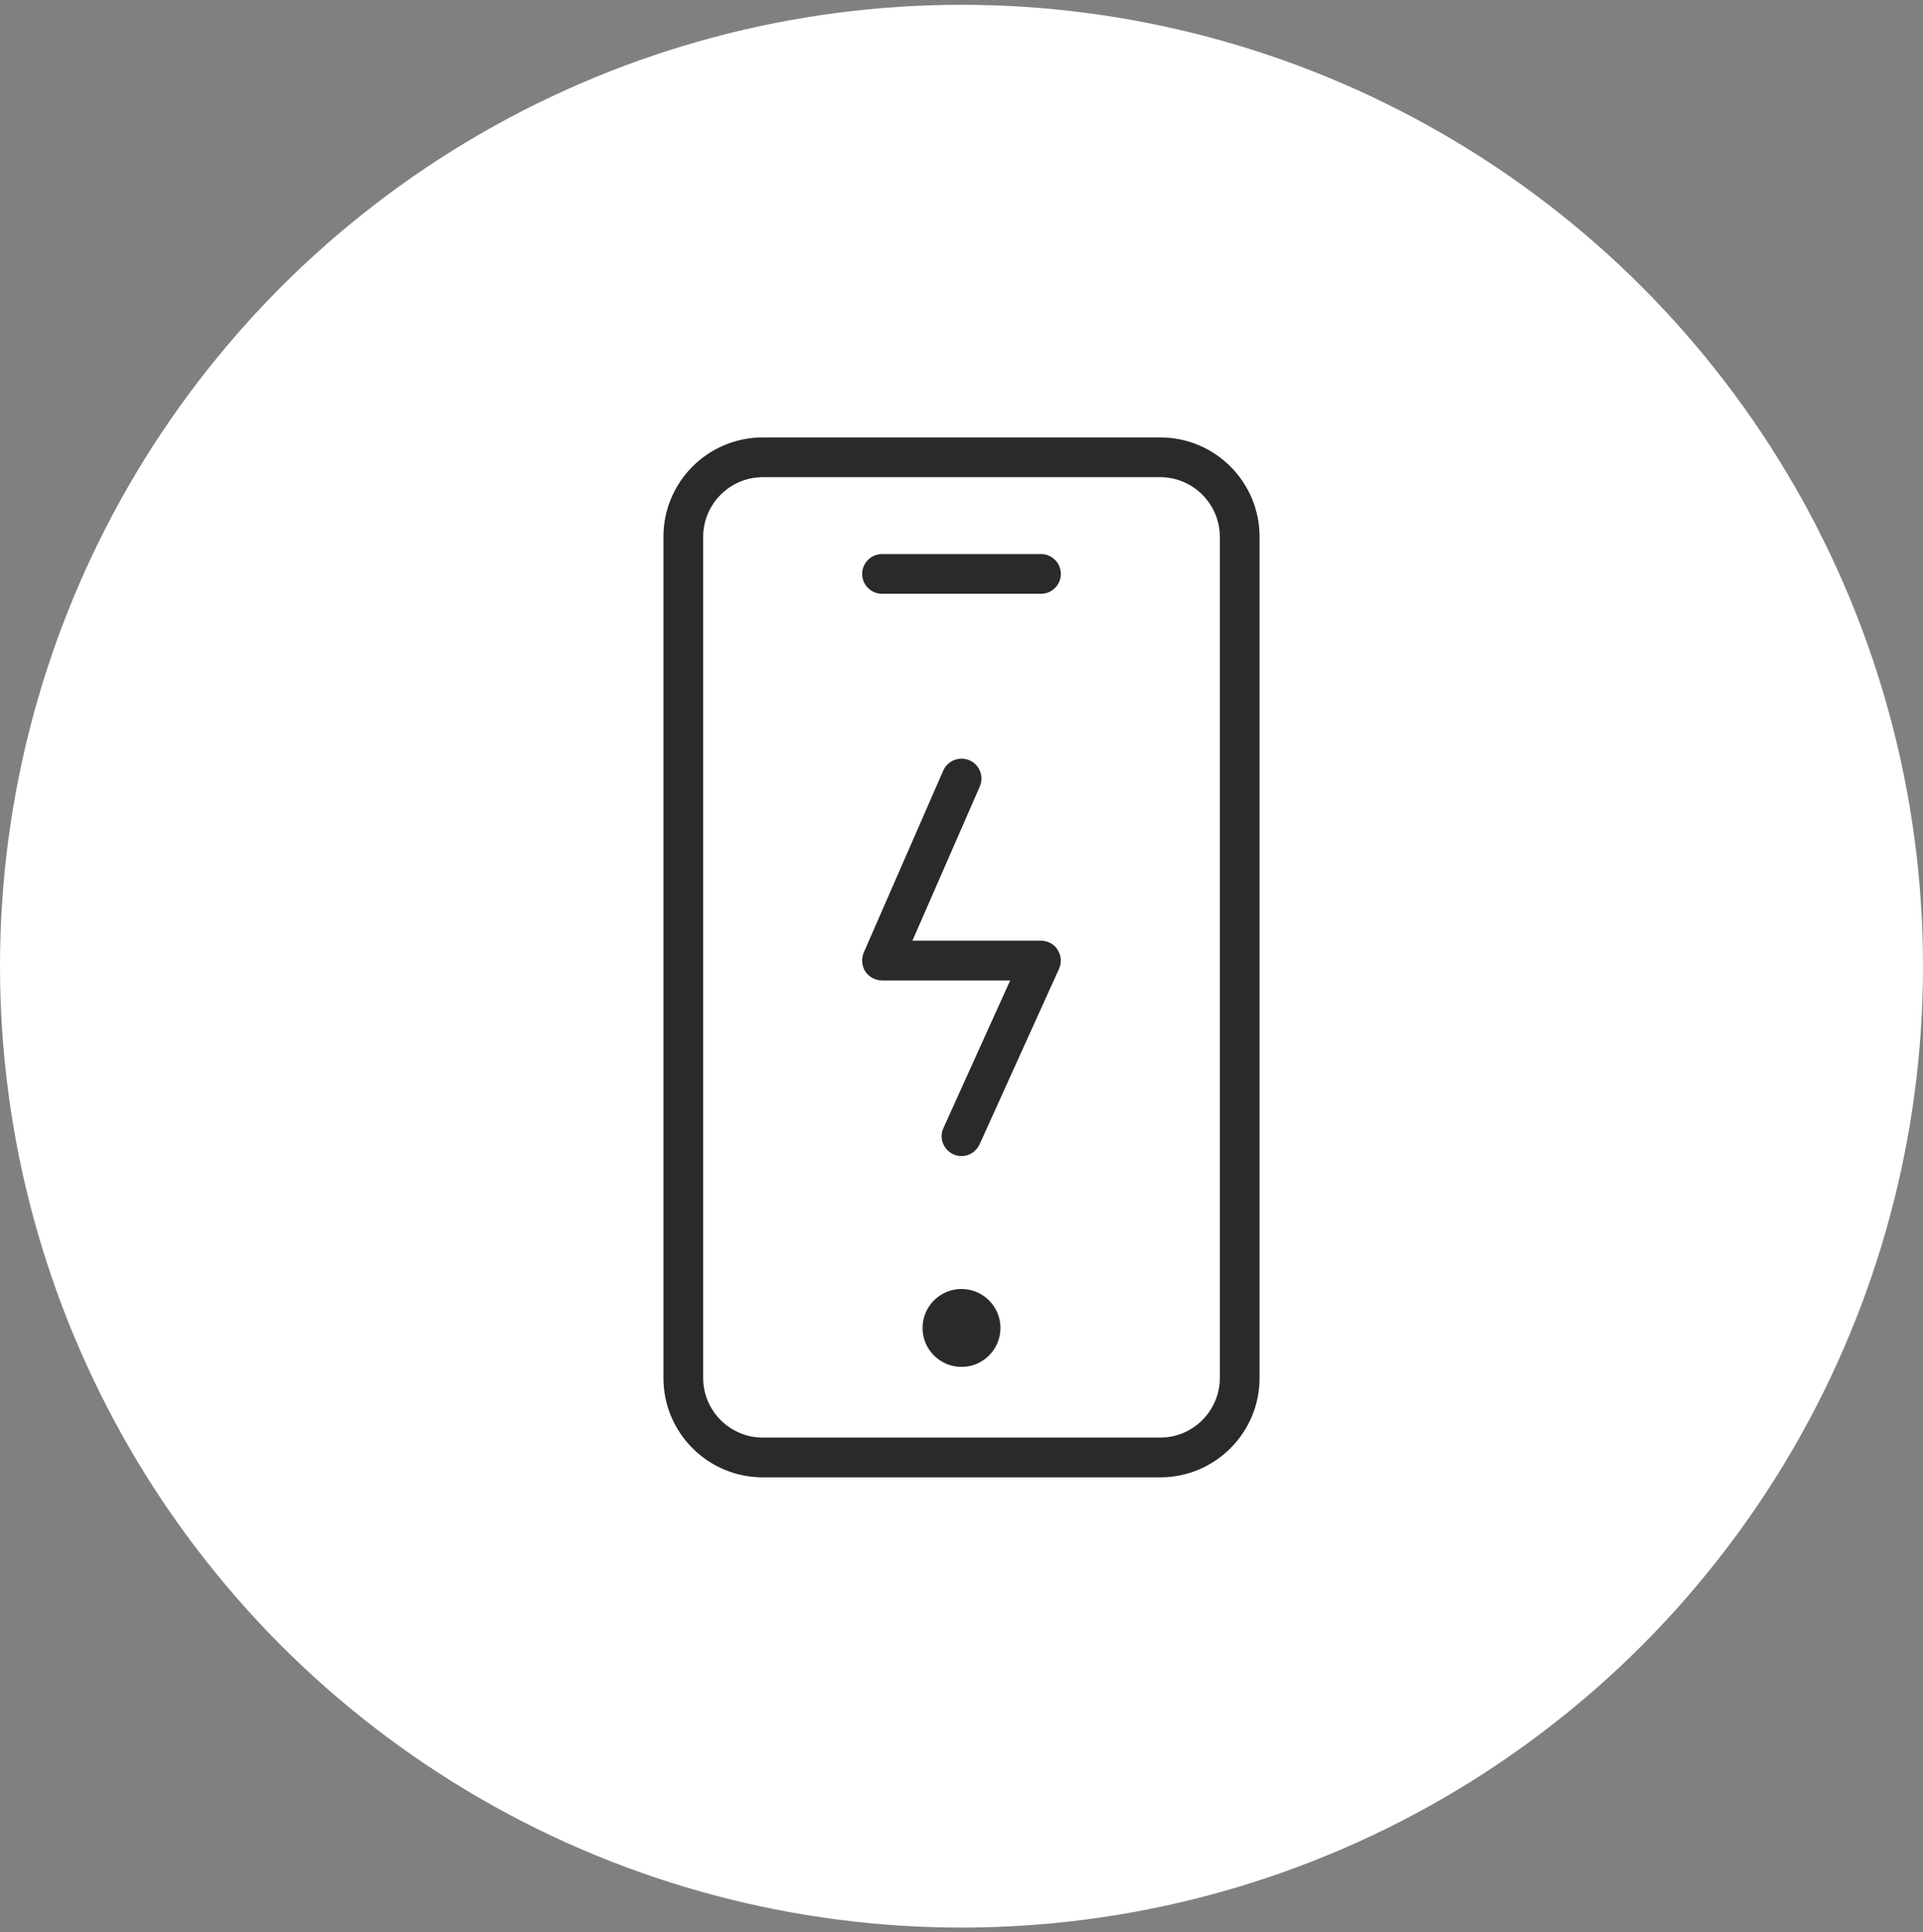 <svg width="200" height="201" viewBox="0 0 200 201" fill="none" xmlns="http://www.w3.org/2000/svg">
<rect x="0" y="0" width="200" height="201" fill="#808080" stroke="none"/>
<circle cx="100" cy="100.5" r="100" fill="white"/>
<g clip-path="url(#clip0_6848_29835)">
<path d="M120.667 153.669H79.333C73.629 153.669 69 149.04 69 143.336V55.833C69 50.129 73.629 45.5 79.333 45.5H120.667C126.371 45.5 131 50.129 131 55.833V143.336C131 149.04 126.371 153.669 120.667 153.669ZM79.333 49.633C75.923 49.633 73.133 52.423 73.133 55.833V143.336C73.133 146.746 75.923 149.536 79.333 149.536H120.667C124.077 149.536 126.867 146.746 126.867 143.336V55.833C126.867 52.423 124.077 49.633 120.667 49.633H79.333Z" fill="#2A292B"/>
<path d="M100 142.179C102.237 142.179 104.051 140.365 104.051 138.128C104.051 135.891 102.237 134.077 100 134.077C97.763 134.077 95.949 135.891 95.949 138.128C95.949 140.365 97.763 142.179 100 142.179Z" fill="#2A292B"/>
<path d="M108.267 61.765H91.734C90.597 61.765 89.667 60.835 89.667 59.698C89.667 58.561 90.597 57.631 91.734 57.631H108.267C109.404 57.631 110.334 58.561 110.334 59.698C110.334 60.835 109.404 61.765 108.267 61.765Z" fill="#2A292B"/>
<path d="M100 120.251C99.711 120.251 99.421 120.189 99.153 120.065C98.12 119.59 97.644 118.371 98.12 117.337L105.063 101.982H91.734C91.031 101.982 90.39 101.631 89.998 101.052C89.626 100.473 89.564 99.729 89.832 99.089L98.099 80.158C98.553 79.125 99.773 78.629 100.827 79.083C101.881 79.538 102.356 80.757 101.901 81.811L94.895 97.849H108.267C108.969 97.849 109.631 98.2 110.003 98.799C110.375 99.399 110.437 100.122 110.147 100.763L101.881 119.032C101.529 119.797 100.785 120.251 100 120.251Z" fill="#2A292B"/>
</g>
<defs>
<clipPath id="clip0_6848_29835">
<rect width="62" height="108.169" fill="white" transform="translate(69 45.5)"/>
</clipPath>
</defs>
</svg>
